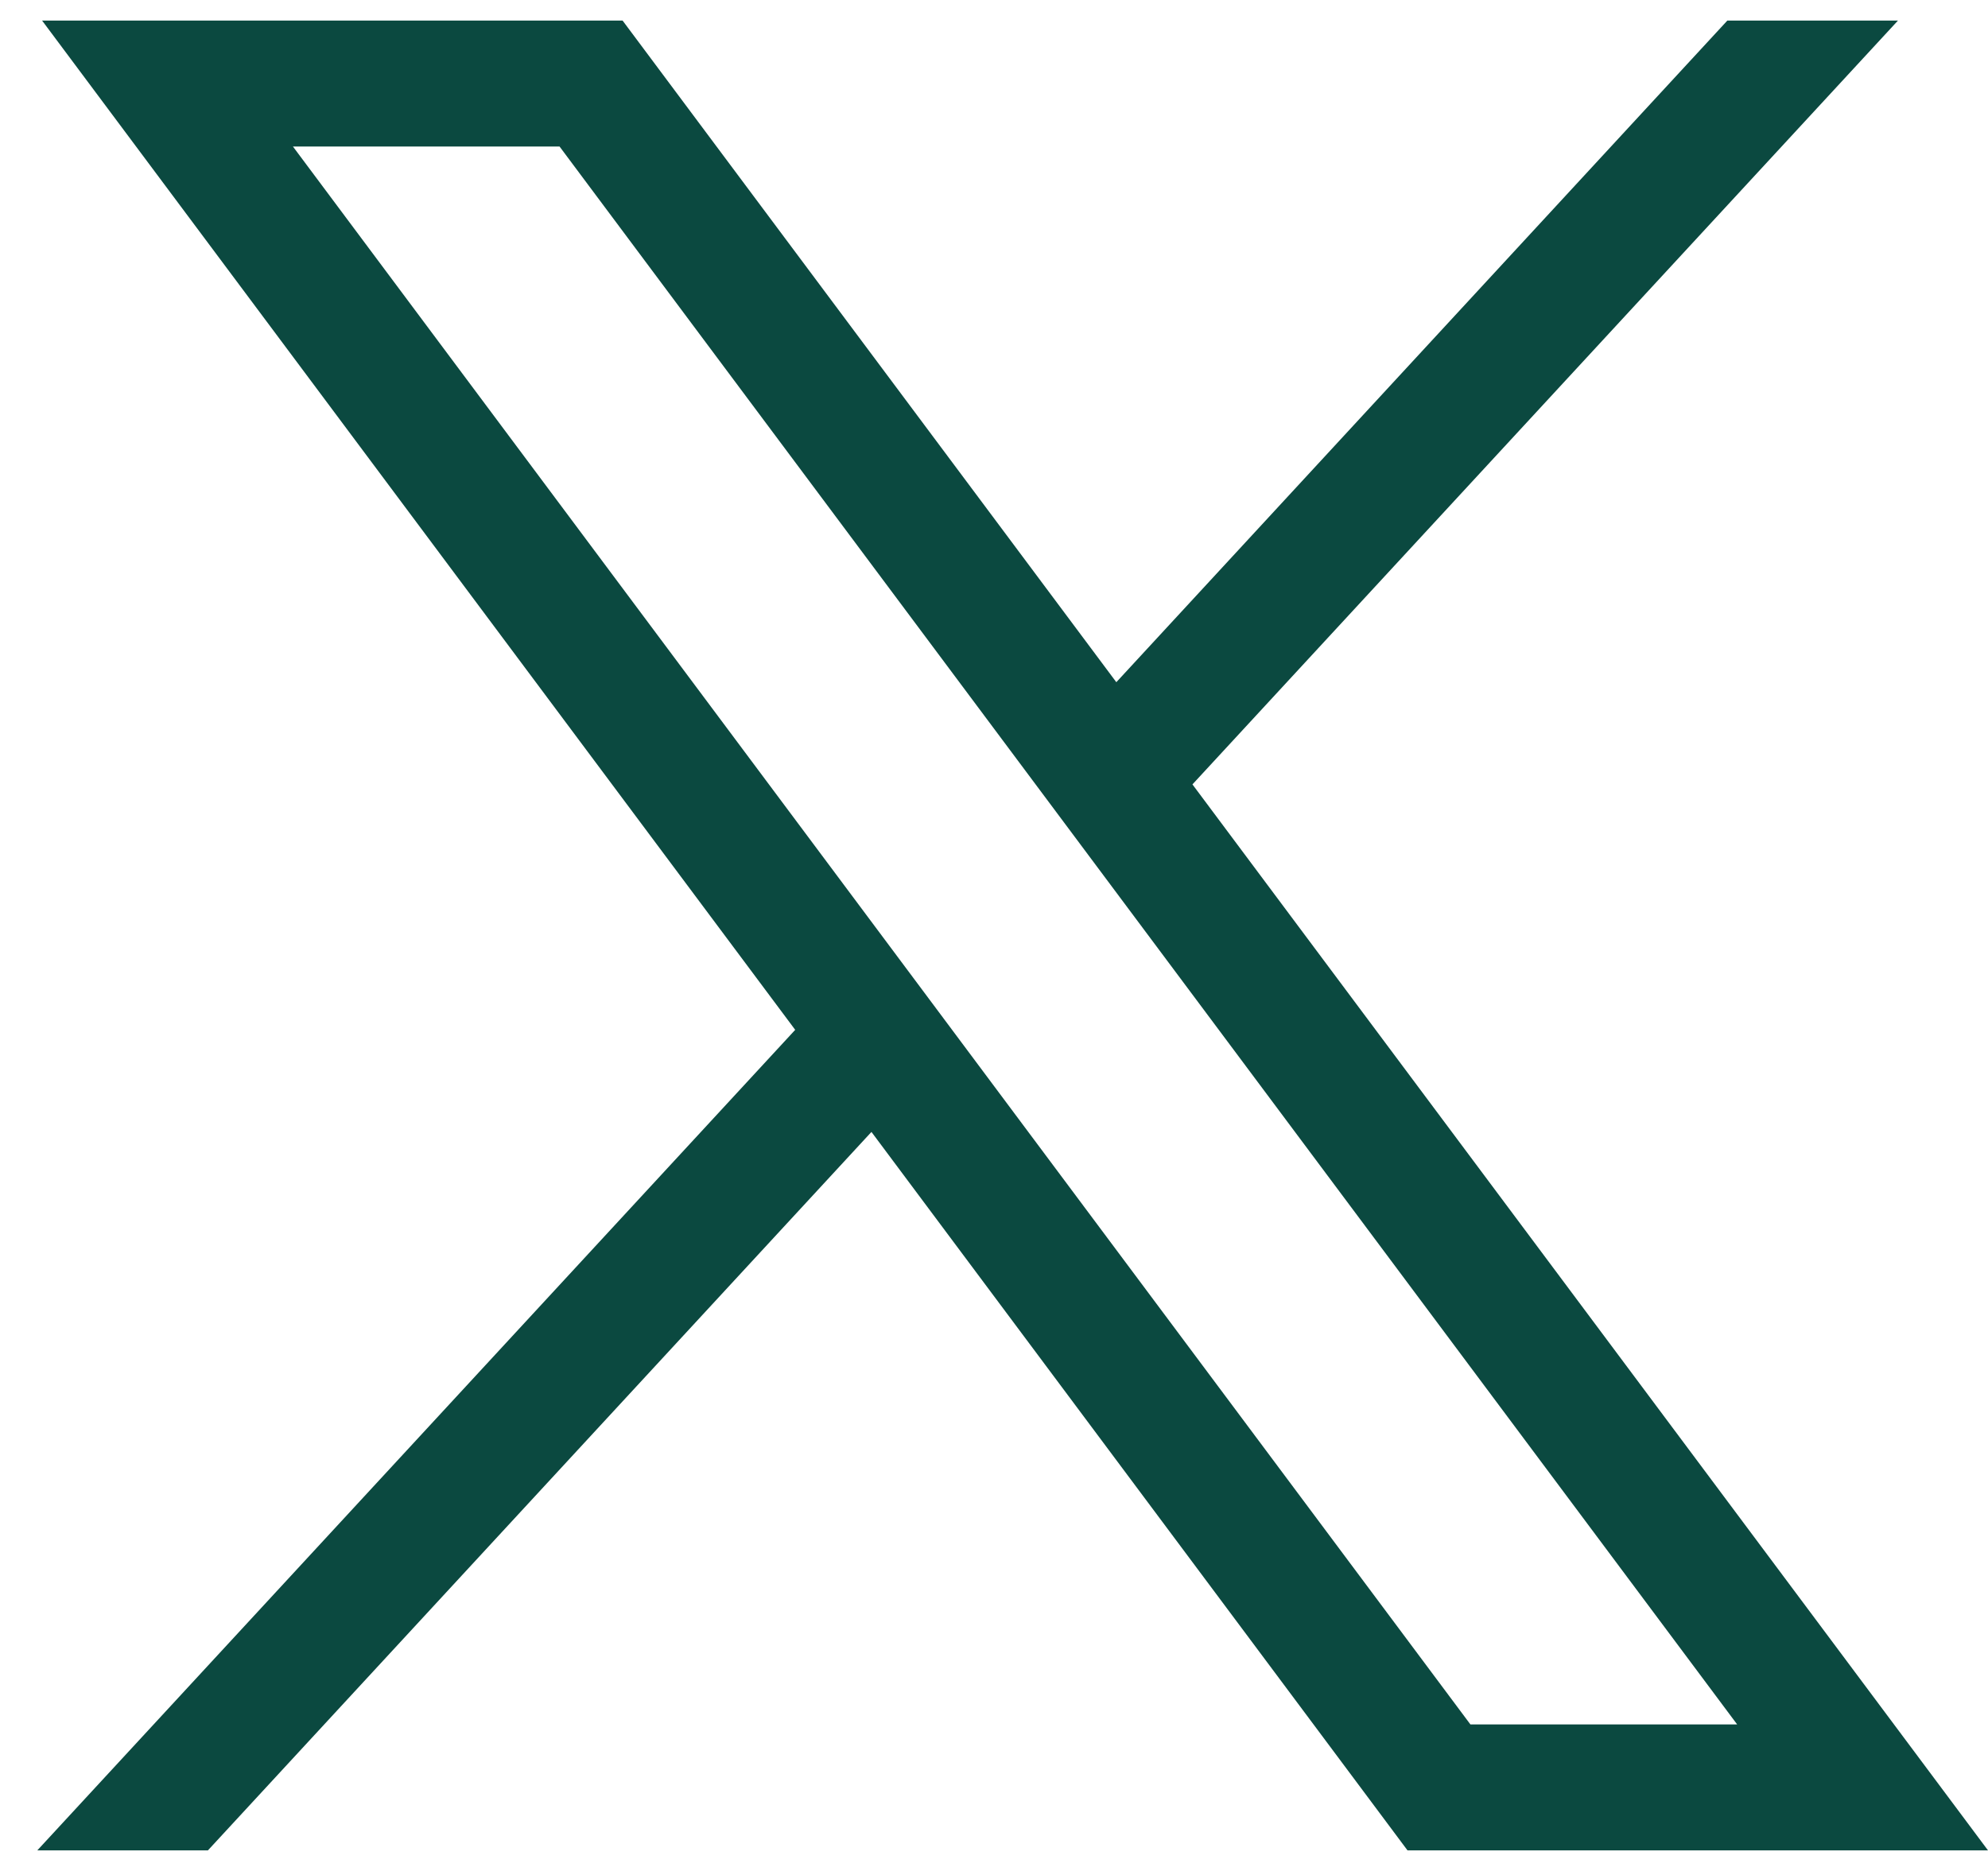 <svg width="17" height="16" viewBox="0 0 17 16" fill="none" xmlns="http://www.w3.org/2000/svg">
<path d="M0.36 0.176L6.8 8.807L0.319 15.824H1.778L7.452 9.68L12.036 15.824H17L10.197 6.708L16.23 0.176H14.771L9.546 5.834L5.324 0.176H0.36ZM2.505 1.253H4.785L14.855 14.747H12.574L2.505 1.253Z" fill="#0B4940"/>
</svg>
